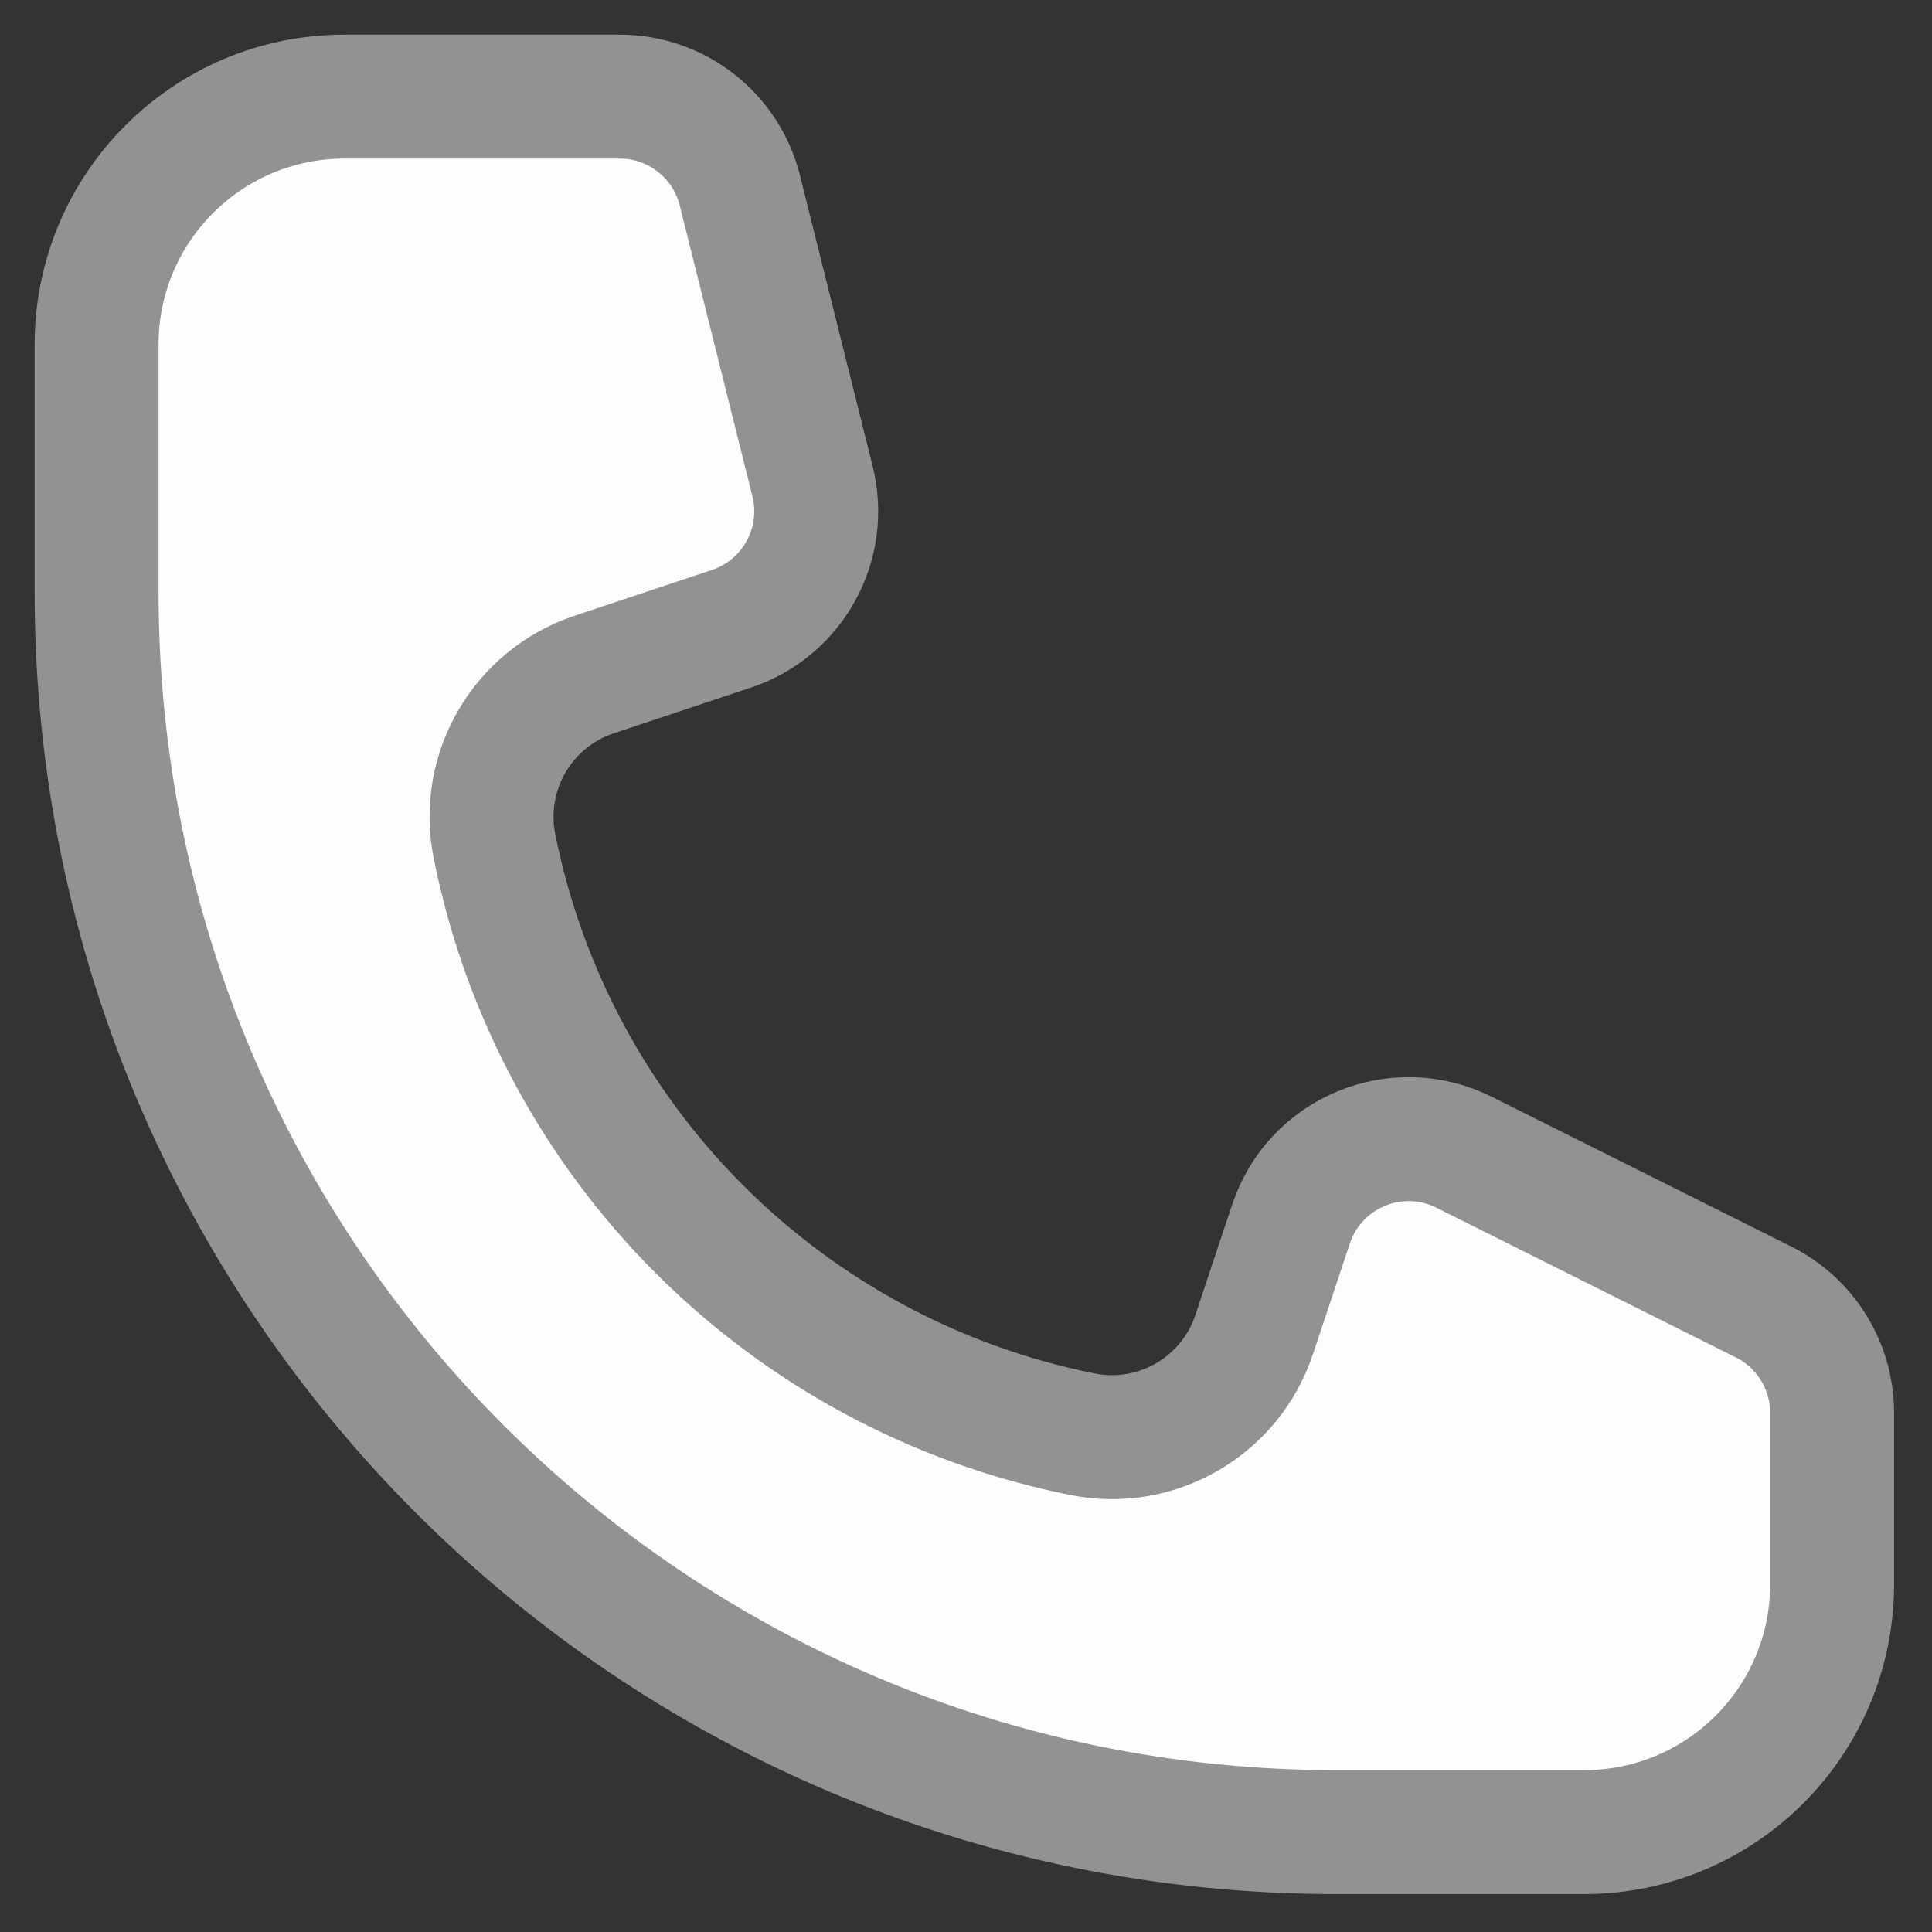 <?xml version="1.0" encoding="UTF-8"?> <svg xmlns="http://www.w3.org/2000/svg" width="20" height="20" viewBox="0 0 20 20" fill="none"><rect x="0" y="0" width="20" height="20" fill="#333333" stroke="none"/><path d="M6.414 1H3.567C2.149 1 1 2.149 1 3.567V6.133C1 13.22 6.745 18.966 13.833 18.966H16.399C17.817 18.966 18.966 17.817 18.966 16.399V14.626C18.966 14.14 18.691 13.695 18.256 13.478L15.156 11.928C14.458 11.579 13.612 11.929 13.365 12.67L12.983 13.816C12.735 14.559 11.973 15.001 11.206 14.847C8.134 14.233 5.733 11.832 5.119 8.76C4.965 7.992 5.407 7.231 6.15 6.983L7.572 6.509C8.208 6.297 8.574 5.631 8.411 4.98L7.659 1.972C7.517 1.401 7.003 1 6.414 1Z" fill="#FDFDFD" stroke="#929292" stroke-width="1.283"></path></svg> 